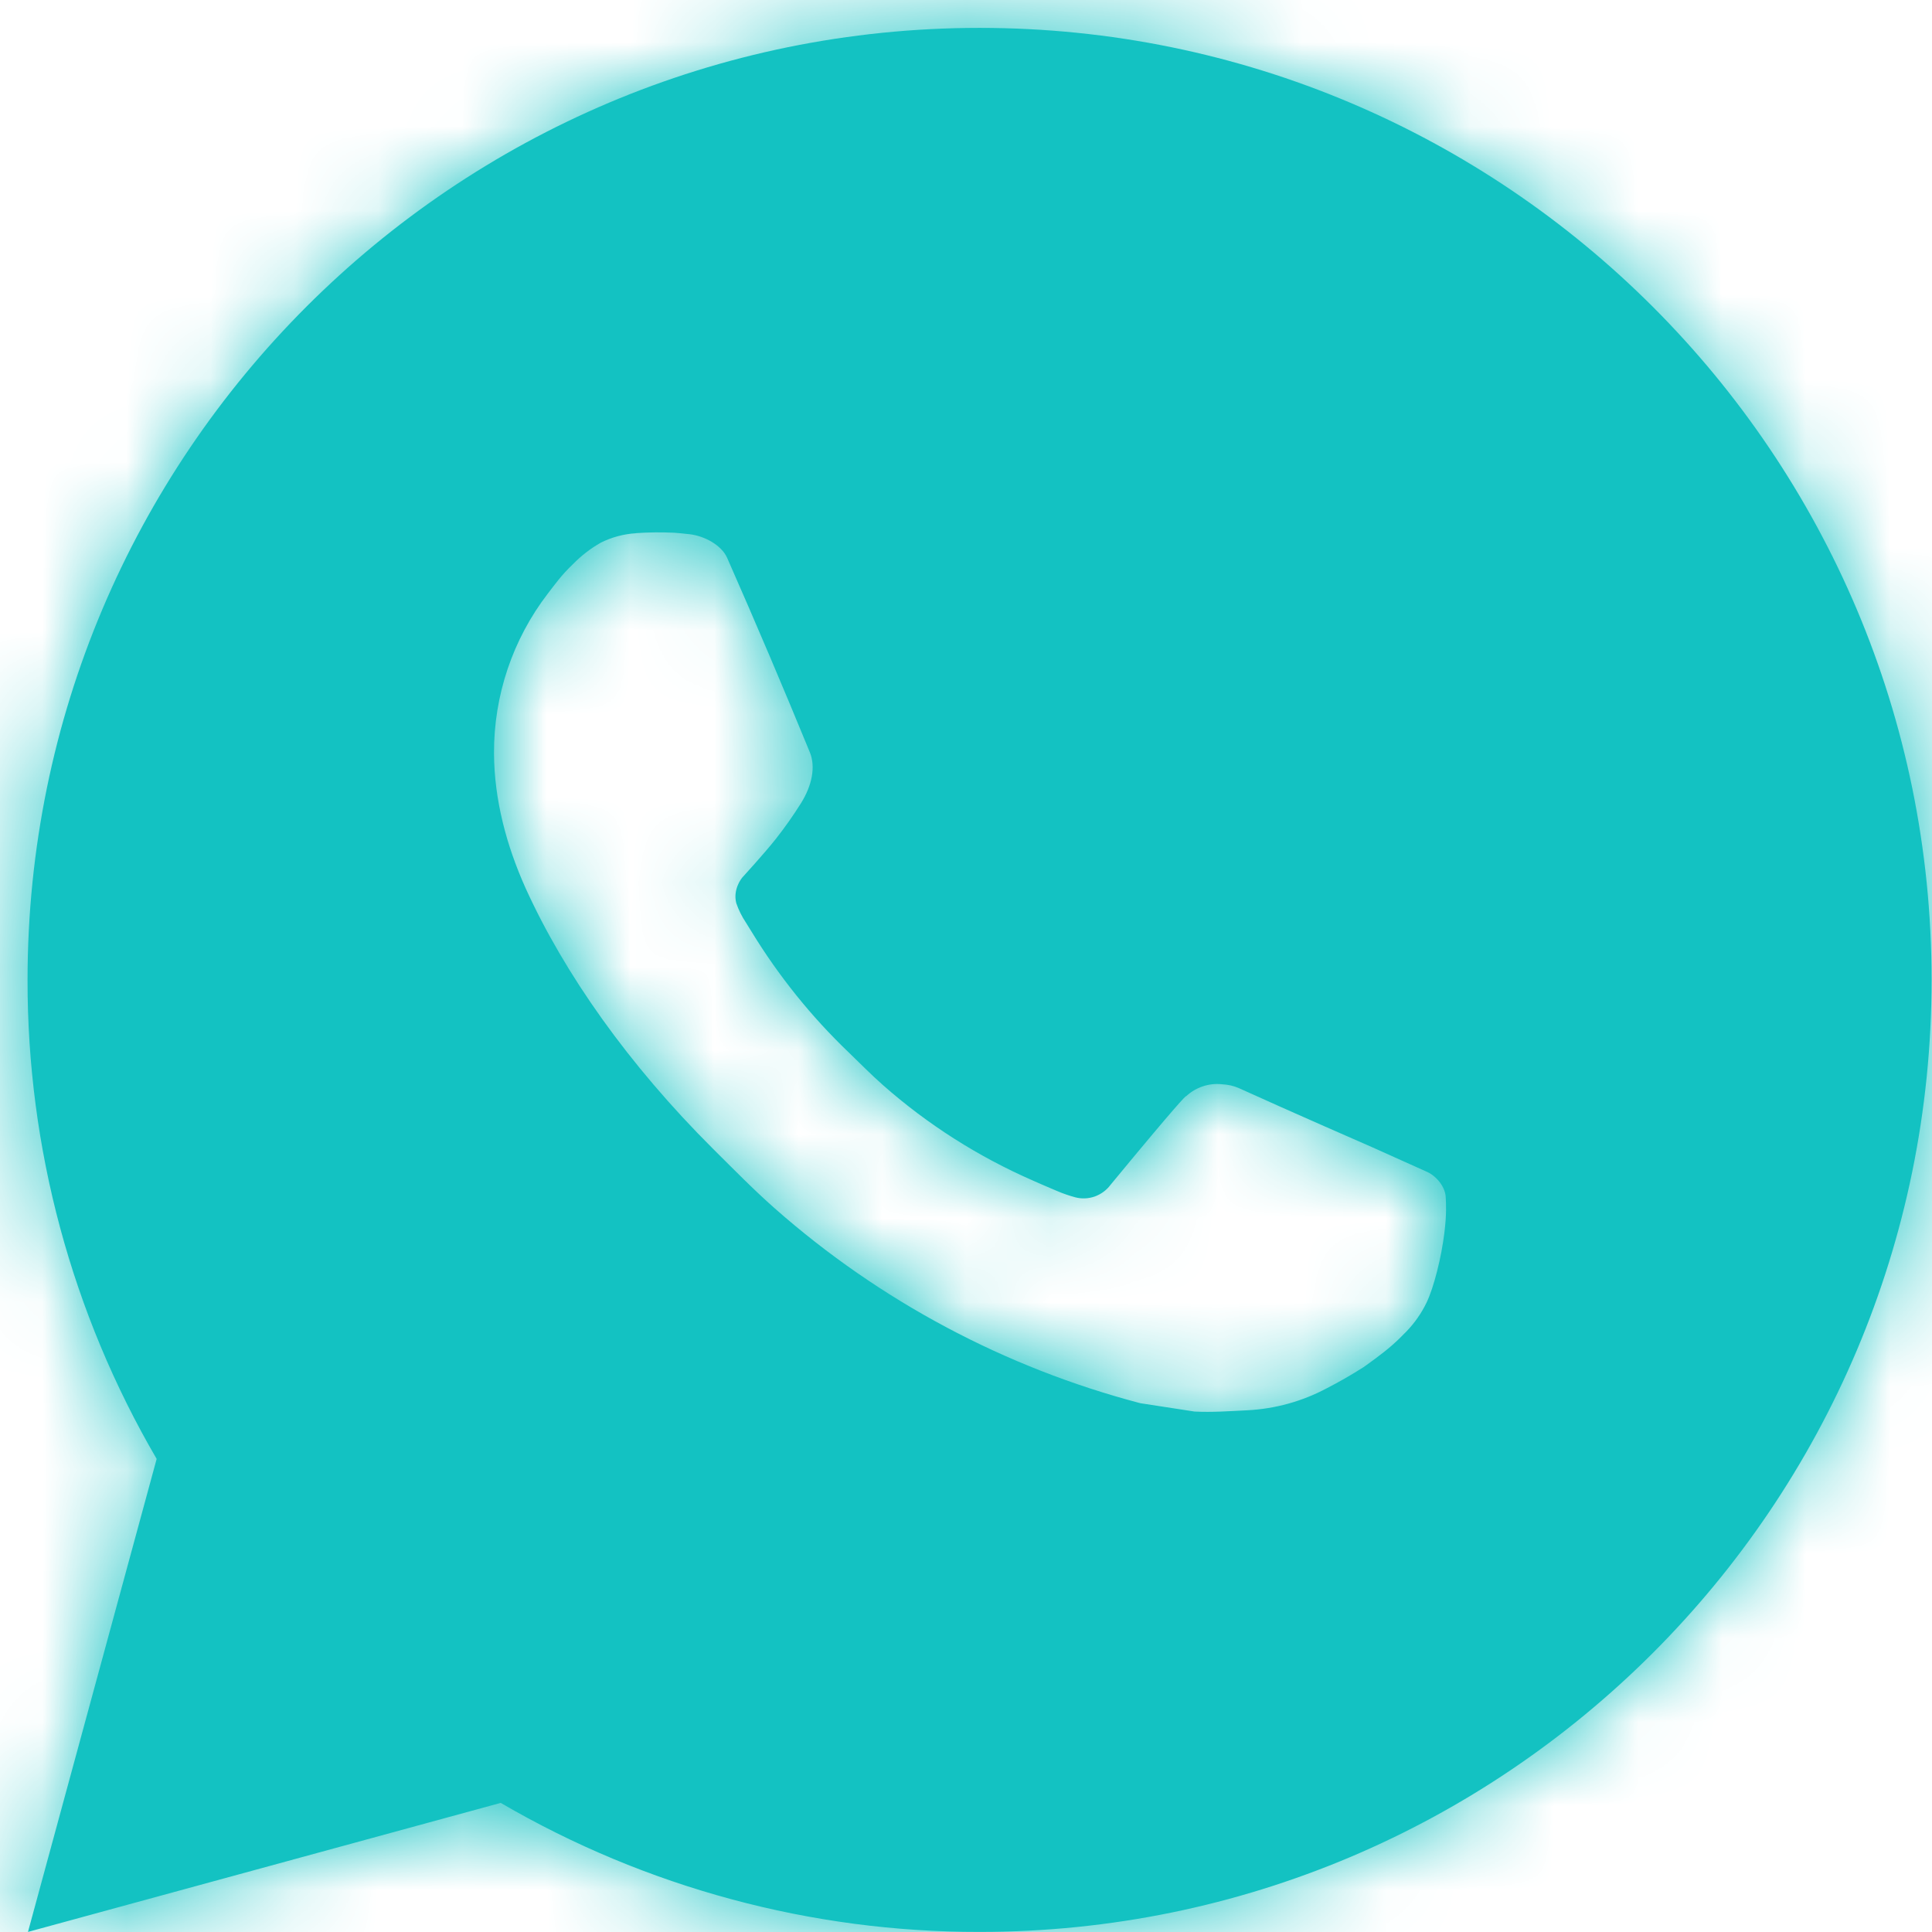 <svg width="23" height="23" viewBox="0 0 23 23" fill="none" xmlns="http://www.w3.org/2000/svg">
<path d="M0.333 22.999L1.865 17.368C0.855 15.637 0.325 13.669 0.328 11.665C0.328 5.406 5.402 0.332 11.662 0.332C17.921 0.332 22.995 5.406 22.995 11.665C22.995 17.925 17.921 22.999 11.662 22.999C9.659 23.002 7.691 22.472 5.961 21.463L0.333 22.999ZM7.571 6.348C7.425 6.357 7.282 6.395 7.151 6.461C7.028 6.531 6.916 6.618 6.818 6.719C6.682 6.848 6.605 6.959 6.522 7.066C6.103 7.611 5.878 8.281 5.881 8.968C5.884 9.523 6.029 10.064 6.255 10.569C6.719 11.592 7.482 12.674 8.489 13.677C8.732 13.918 8.969 14.161 9.224 14.386C10.474 15.488 11.964 16.282 13.576 16.705L14.22 16.804C14.43 16.815 14.64 16.799 14.851 16.789C15.181 16.772 15.503 16.683 15.795 16.527C15.943 16.451 16.088 16.368 16.229 16.278C16.229 16.278 16.277 16.246 16.37 16.176C16.523 16.063 16.617 15.982 16.744 15.85C16.838 15.752 16.92 15.638 16.983 15.507C17.071 15.323 17.159 14.97 17.195 14.677C17.223 14.452 17.215 14.33 17.211 14.254C17.207 14.133 17.106 14.007 16.996 13.954L16.337 13.658C16.337 13.658 15.351 13.228 14.749 12.954C14.685 12.926 14.617 12.911 14.548 12.908C14.47 12.899 14.392 12.908 14.318 12.933C14.244 12.958 14.177 12.998 14.12 13.051V13.049C14.114 13.049 14.038 13.114 13.219 14.107C13.172 14.17 13.107 14.217 13.033 14.244C12.958 14.27 12.878 14.274 12.802 14.254C12.728 14.234 12.655 14.209 12.585 14.179C12.445 14.12 12.396 14.098 12.3 14.056L12.294 14.053C11.646 13.77 11.045 13.388 10.514 12.92C10.372 12.795 10.239 12.659 10.103 12.528C9.657 12.101 9.269 11.618 8.947 11.091L8.88 10.983C8.832 10.911 8.793 10.833 8.765 10.751C8.722 10.584 8.834 10.45 8.834 10.45C8.834 10.45 9.109 10.149 9.237 9.986C9.344 9.85 9.443 9.709 9.535 9.563C9.669 9.348 9.711 9.127 9.641 8.956C9.323 8.18 8.995 7.409 8.657 6.642C8.59 6.491 8.392 6.382 8.212 6.36C8.15 6.353 8.089 6.347 8.028 6.342C7.876 6.335 7.723 6.336 7.571 6.347V6.348Z" fill="#13C2C2"/>
<mask id="mask0_46802_1632" style="mask-type:luminance" maskUnits="userSpaceOnUse" x="0" y="0" width="23" height="23">
<path d="M0.333 22.999L1.865 17.368C0.855 15.637 0.325 13.669 0.328 11.665C0.328 5.406 5.402 0.332 11.662 0.332C17.921 0.332 22.995 5.406 22.995 11.665C22.995 17.925 17.921 22.999 11.662 22.999C9.659 23.002 7.691 22.472 5.961 21.463L0.333 22.999ZM7.571 6.348C7.425 6.357 7.282 6.395 7.151 6.461C7.028 6.531 6.916 6.618 6.818 6.719C6.682 6.848 6.605 6.959 6.522 7.066C6.103 7.611 5.878 8.281 5.881 8.968C5.884 9.523 6.029 10.064 6.255 10.569C6.719 11.592 7.482 12.674 8.489 13.677C8.732 13.918 8.969 14.161 9.224 14.386C10.474 15.488 11.964 16.282 13.576 16.705L14.22 16.804C14.43 16.815 14.64 16.799 14.851 16.789C15.181 16.772 15.503 16.683 15.795 16.527C15.943 16.451 16.088 16.368 16.229 16.278C16.229 16.278 16.277 16.246 16.37 16.176C16.523 16.063 16.617 15.982 16.744 15.85C16.838 15.752 16.92 15.638 16.983 15.507C17.071 15.323 17.159 14.97 17.195 14.677C17.223 14.452 17.215 14.33 17.211 14.254C17.207 14.133 17.106 14.007 16.996 13.954L16.337 13.658C16.337 13.658 15.351 13.228 14.749 12.954C14.685 12.926 14.617 12.911 14.548 12.908C14.47 12.899 14.392 12.908 14.318 12.933C14.244 12.958 14.177 12.998 14.12 13.051V13.049C14.114 13.049 14.038 13.114 13.219 14.107C13.172 14.17 13.107 14.217 13.033 14.244C12.958 14.27 12.878 14.274 12.802 14.254C12.728 14.234 12.655 14.209 12.585 14.179C12.445 14.12 12.396 14.098 12.3 14.056L12.294 14.053C11.646 13.77 11.045 13.388 10.514 12.92C10.372 12.795 10.239 12.659 10.103 12.528C9.657 12.101 9.269 11.618 8.947 11.091L8.88 10.983C8.832 10.911 8.793 10.833 8.765 10.751C8.722 10.584 8.834 10.45 8.834 10.45C8.834 10.45 9.109 10.149 9.237 9.986C9.344 9.85 9.443 9.709 9.535 9.563C9.669 9.348 9.711 9.127 9.641 8.956C9.323 8.18 8.995 7.409 8.657 6.642C8.59 6.491 8.392 6.382 8.212 6.36C8.15 6.353 8.089 6.347 8.028 6.342C7.876 6.335 7.723 6.336 7.571 6.347V6.348Z" fill="white"/>
</mask>
<g mask="url(#mask0_46802_1632)">
<rect x="-5.953" y="-5.955" width="37.778" height="37.778" fill="#13C2C2"/>
</g>
</svg>

